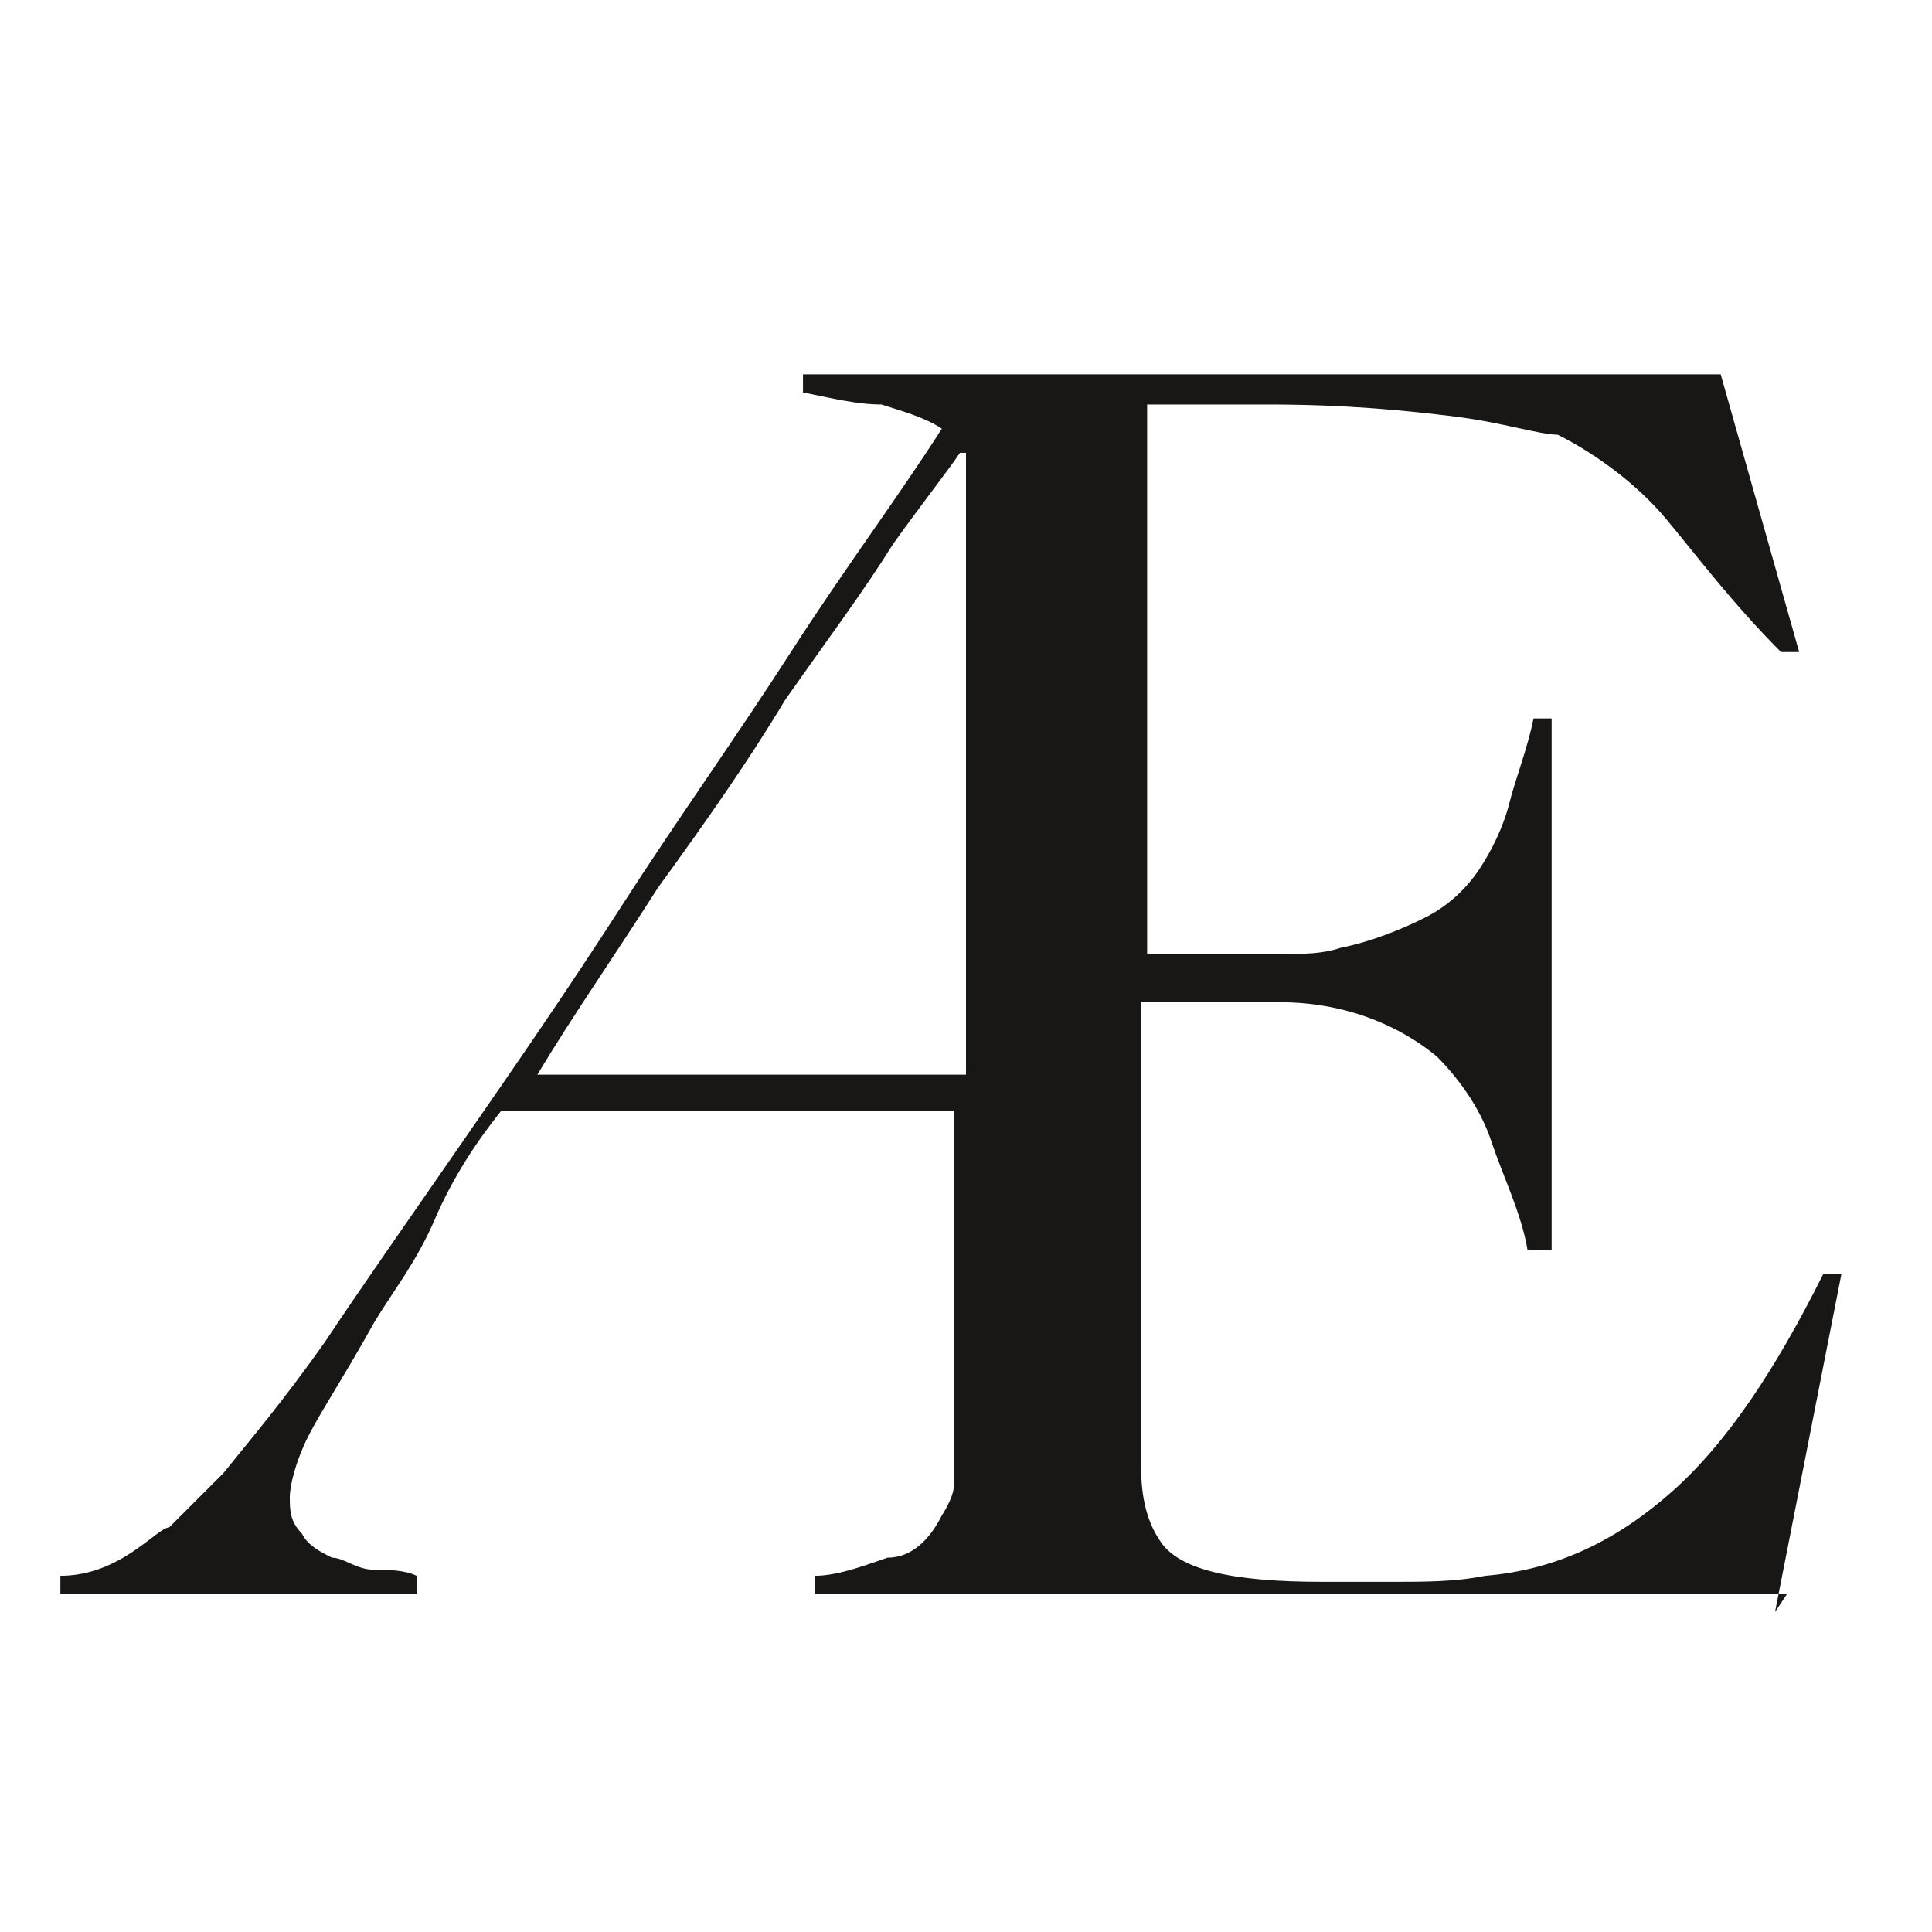 <svg xmlns="http://www.w3.org/2000/svg" version="1.1" xmlns:xlink="http://www.w3.org/1999/xlink" xmlns:svgjs="http://svgjs.dev/svgjs" width="32" height="32"><svg xmlns="http://www.w3.org/2000/svg" version="1.1" viewBox="0 0 32 32">
  <defs>
    <style>
      .cls-1 {
        fill: #181715;
      }
    </style>
  </defs>
  <!-- Generator: Adobe Illustrator 28.7.2, SVG Export Plug-In . SVG Version: 1.2.0 Build 154)  -->
  <g>
    <g id="SvgjsG1001">
      <path class="cls-1" d="M29.6,26.4H13.5v-.3c.4,0,.9-.2,1.2-.3.4,0,.7-.3.9-.7,0,0,.2-.3.2-.5s0-.5,0-.8,0-.6,0-.9v-.9c0-.3,0-.8,0-1.5v-2.1h-7.5c-.4.5-.8,1.1-1.1,1.8s-.7,1.2-1,1.7c-.5.9-.9,1.5-1.1,1.9-.2.4-.3.8-.3,1s0,.4.2.6c.1.2.3.3.5.4.2,0,.4.2.7.2.2,0,.5,0,.7.1v.3H1v-.3c.5,0,.9-.2,1.2-.4s.5-.4.6-.4c.1-.1.4-.4.9-.9.4-.5,1-1.2,1.7-2.2.6-.9,1.3-1.9,2.2-3.2.9-1.3,1.8-2.6,2.7-4s1.9-2.8,2.8-4.2c.9-1.4,1.8-2.6,2.5-3.7-.3-.2-.7-.3-1-.4-.4,0-.8-.1-1.3-.2v-.3h15.2l1.3,4.6h-.3c-.8-.8-1.4-1.6-1.9-2.2-.5-.6-1.2-1.1-1.8-1.4-.3,0-.9-.2-1.7-.3s-1.8-.2-3.1-.2-.8,0-1.1,0-.6,0-.9,0v9.1h1.4c.3,0,.6,0,.9,0s.6,0,.9-.1c.5-.1,1-.3,1.4-.5.4-.2.7-.5.9-.8s.4-.7.5-1.1c.1-.4.3-.9.4-1.4h.3v8.8h-.4c-.1-.6-.4-1.2-.6-1.8s-.6-1.1-.9-1.4c-.6-.5-1.5-.9-2.6-.9-.3,0-.5,0-.7,0h-1.6v3.4c0,1.1,0,1.9,0,2.6,0,.6,0,1.2,0,1.7,0,.5.1.9.3,1.2.3.5,1.2.7,2.7.7s.7,0,1.2,0c.5,0,1,0,1.5-.1,1.2-.1,2.2-.6,3.1-1.4.9-.8,1.7-2,2.5-3.6h.3c0,0-1.1,5.6-1.1,5.6ZM16,7.5h-.1c-.2.3-.6.8-1.1,1.5-.5.8-1.1,1.6-1.8,2.6-.6,1-1.3,2-2.1,3.1-.7,1.1-1.4,2.1-2,3.1h7.1s0-10.3,0-10.3Z"></path>
    </g>
  </g>
</svg><style>@media (prefers-color-scheme: light) { :root { filter: none; } }
@media (prefers-color-scheme: dark) { :root { filter: none; } }
</style></svg>